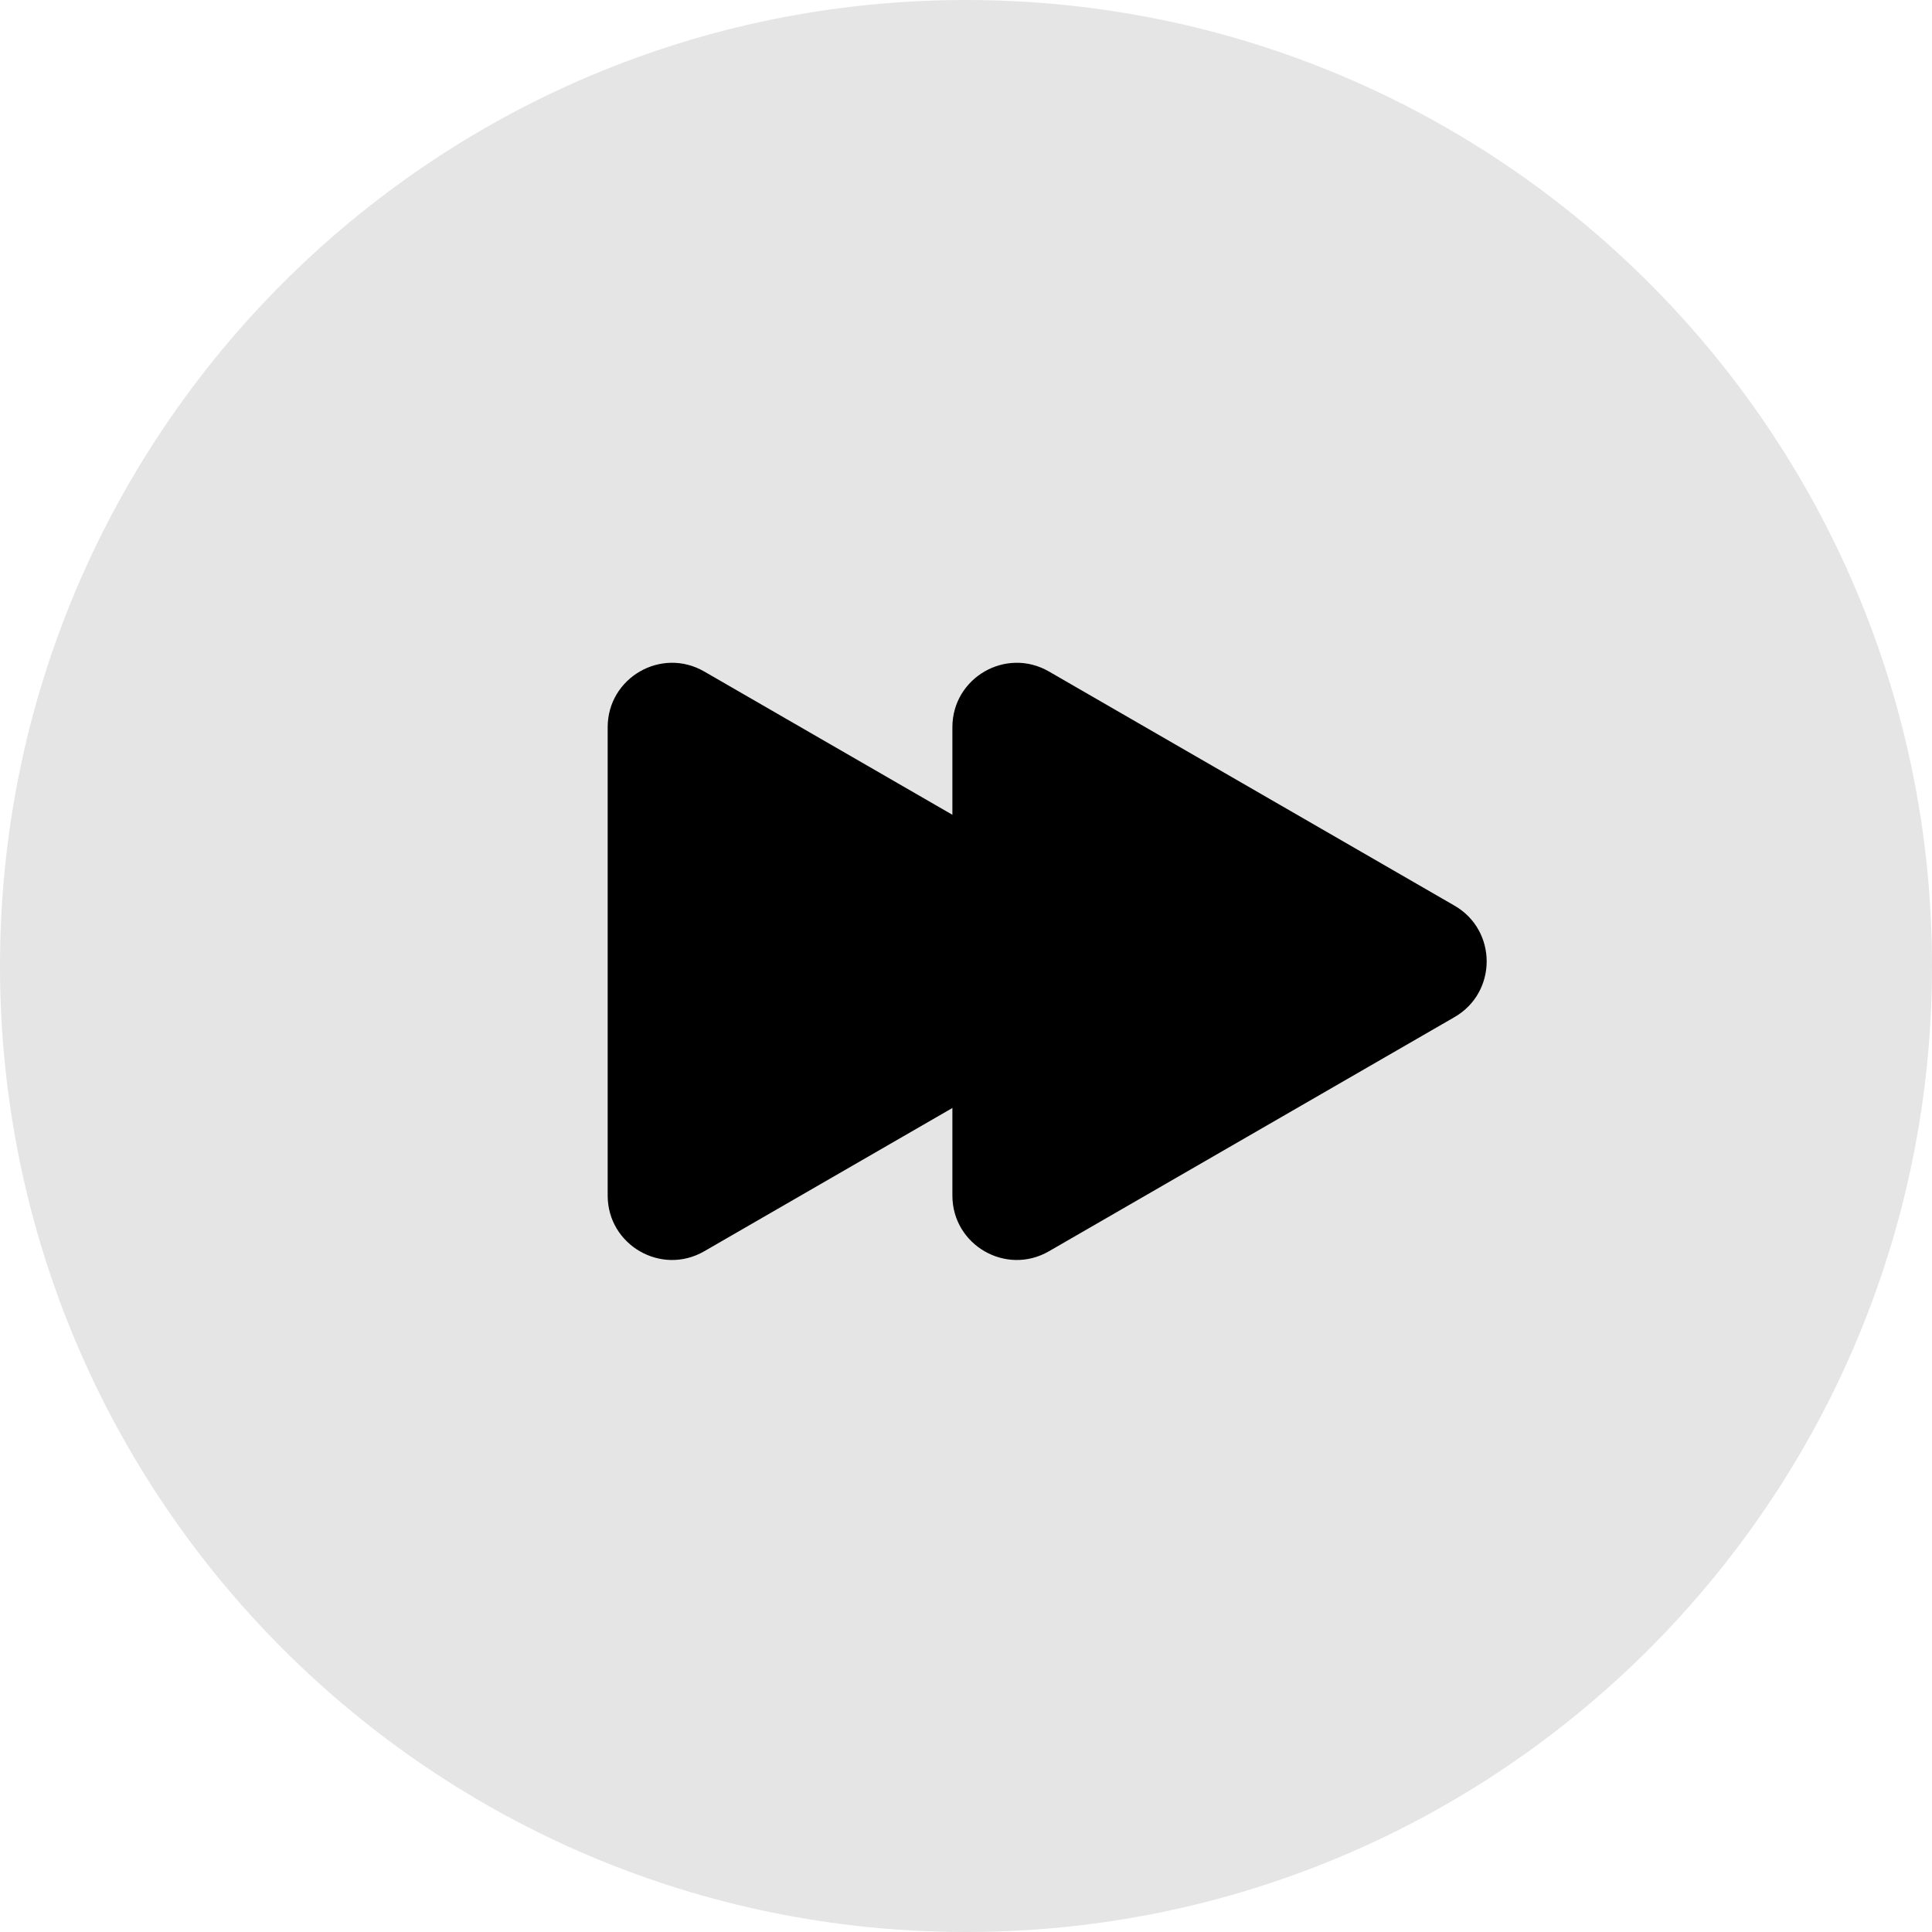 <?xml version="1.0" encoding="UTF-8"?> <svg xmlns="http://www.w3.org/2000/svg" width="501" height="501" viewBox="0 0 501 501" fill="none"> <path d="M501 250.5C501 388.847 388.847 501 250.5 501C112.153 501 0 388.847 0 250.5C0 112.153 112.153 0 250.5 0C388.847 0 501 112.153 501 250.5Z" fill="#E5E5E5"></path> <path d="M287.786 234.849C298.913 241.273 298.913 257.333 287.786 263.756L182.615 324.477C171.489 330.9 157.581 322.871 157.581 310.023L157.581 188.582C157.581 175.735 171.489 167.705 182.615 174.129L287.786 234.849Z" fill="black"></path> <path d="M377.175 234.849C388.301 241.273 388.301 257.333 377.175 263.756L272.004 324.477C260.878 330.9 246.97 322.871 246.97 310.023L246.97 188.582C246.97 175.735 260.878 167.705 272.004 174.129L377.175 234.849Z" fill="black"></path> </svg> 